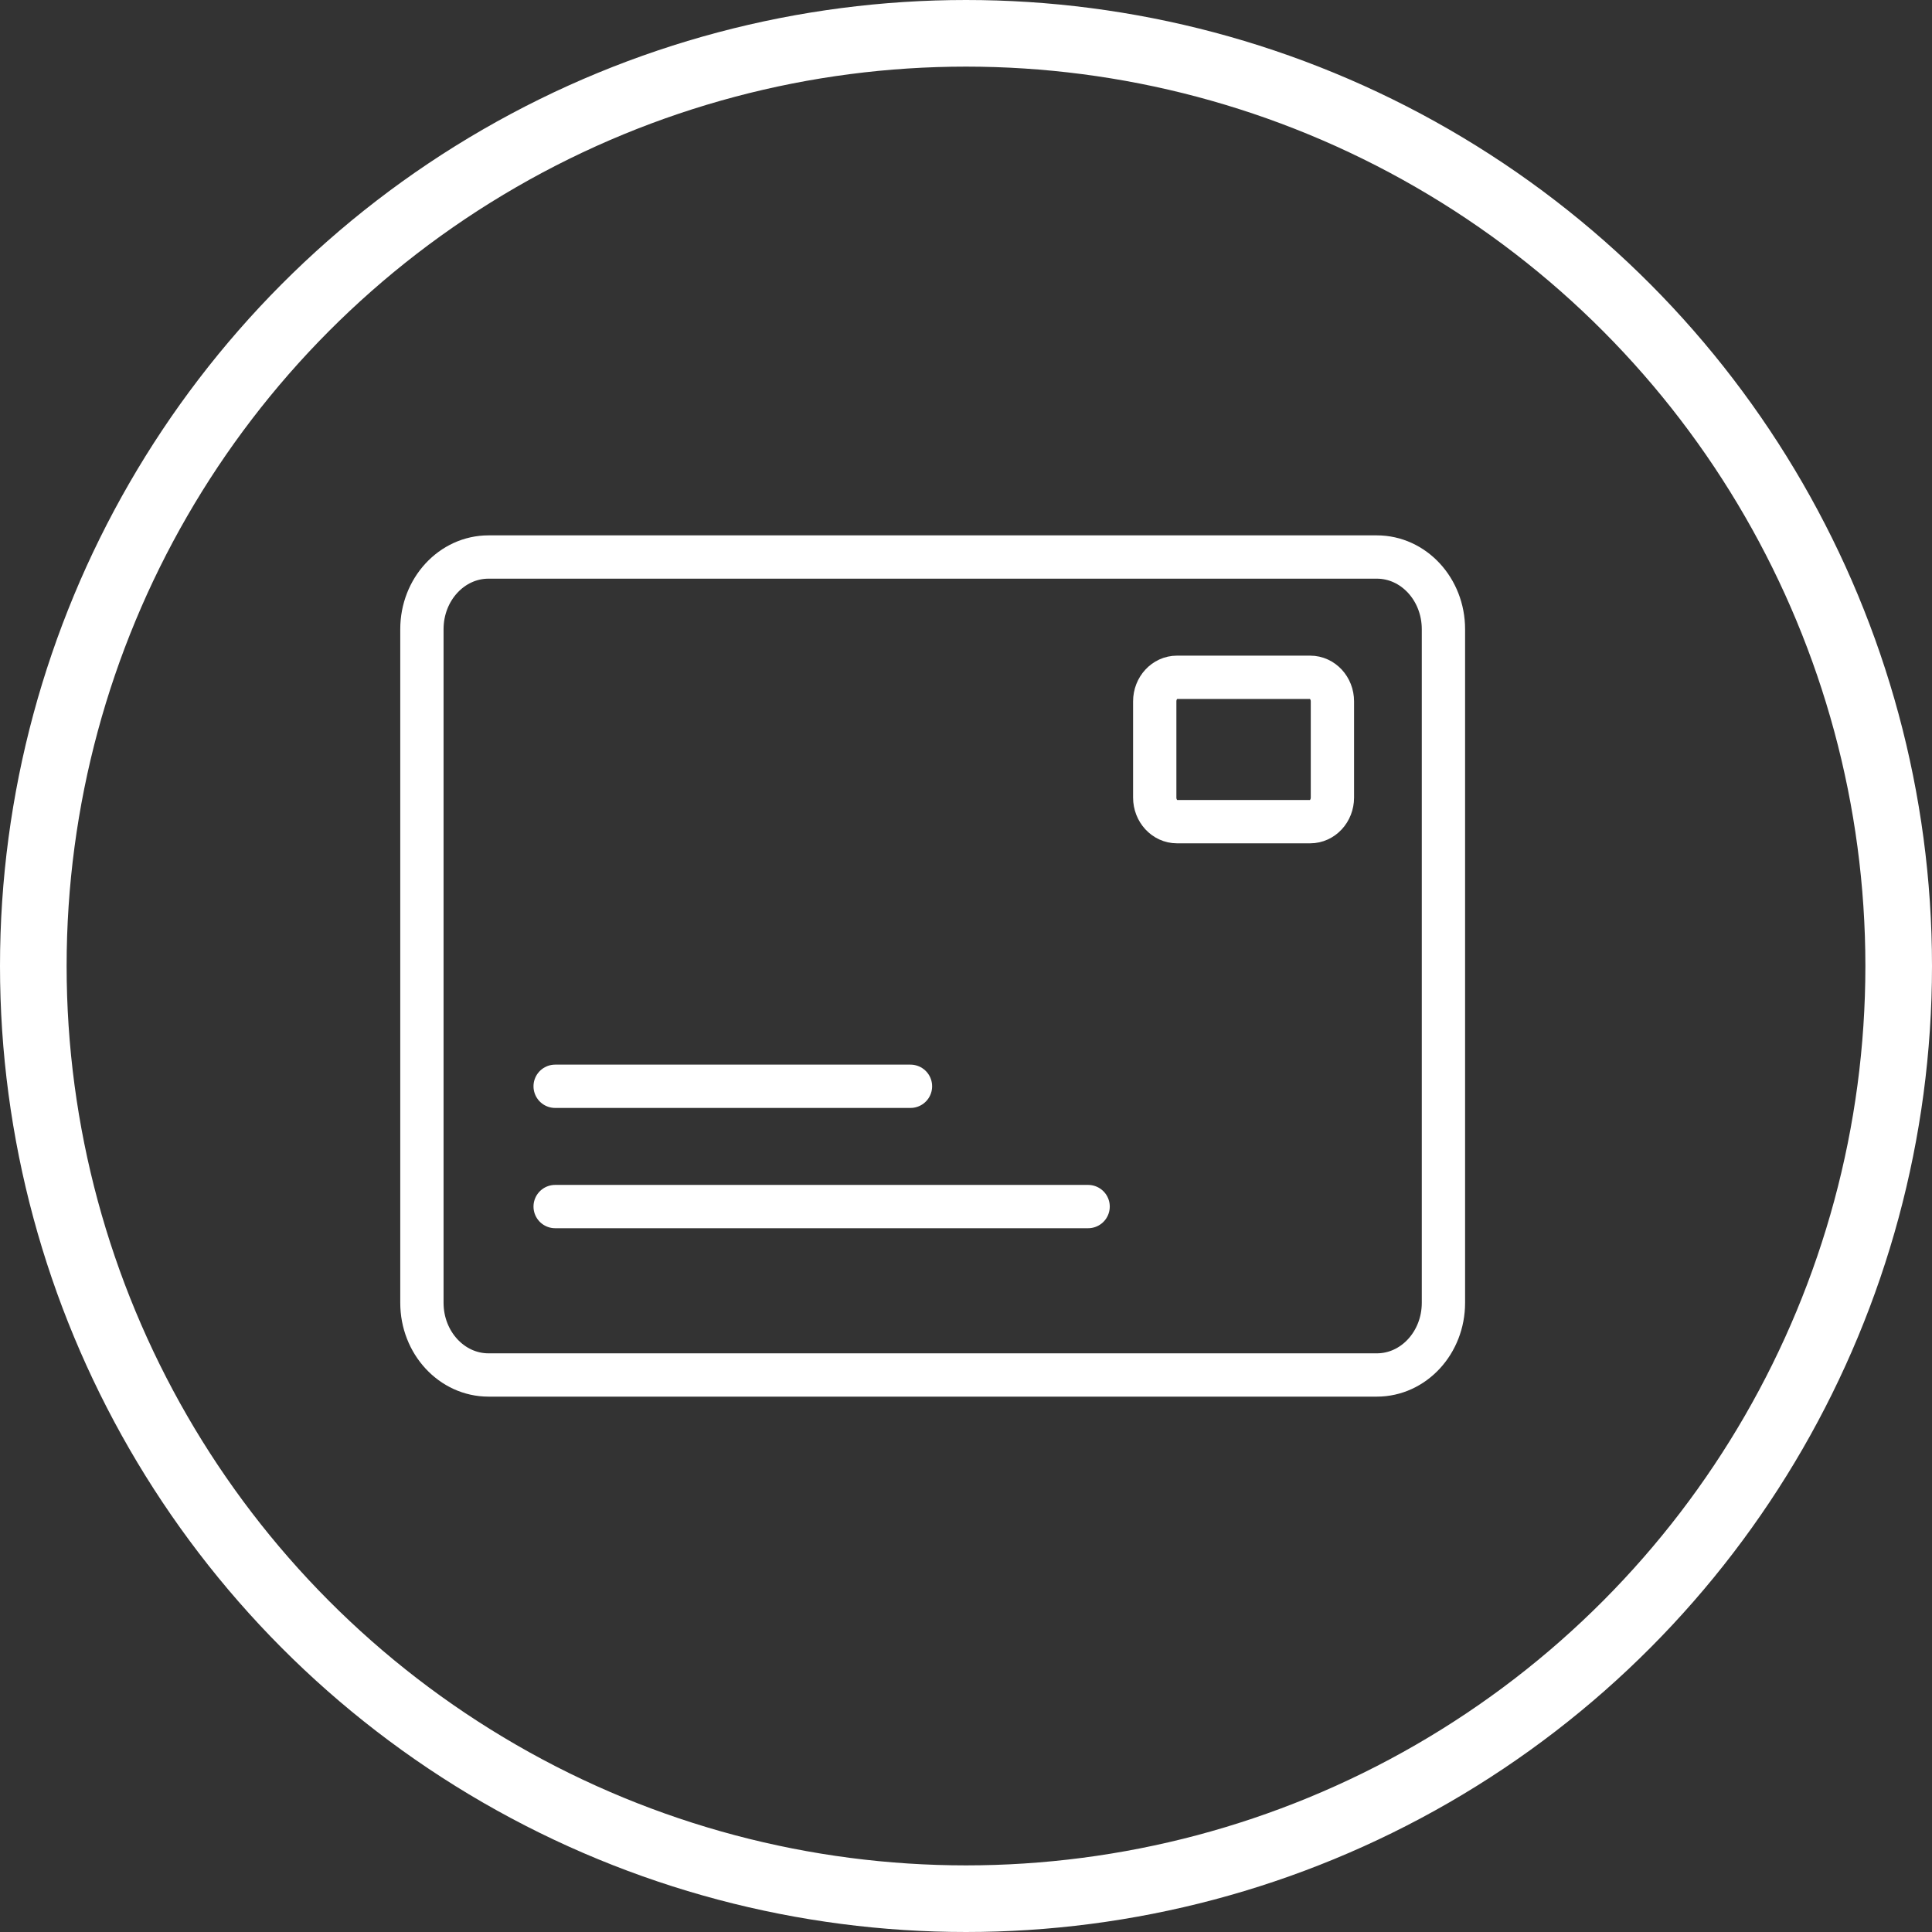 <svg width="58" height="58" viewBox="0 0 58 58" fill="none" xmlns="http://www.w3.org/2000/svg">
<rect x="0" y="0" width="58" height="58" fill="#333333" stroke="none"/>
<circle cx="29" cy="29" r="28" stroke="white" stroke-width="2"/>
<g clip-path="url(#clip0_6204_16)">
<path d="M41.333 16.722H14.666C13.562 16.722 12.666 17.692 12.666 18.889V39.111C12.666 40.308 13.562 41.278 14.666 41.278H41.333C42.438 41.278 43.333 40.308 43.333 39.111V18.889C43.333 17.692 42.438 16.722 41.333 16.722Z" stroke="white" stroke-width="1.3" stroke-miterlimit="10" stroke-linecap="round"/>
<path d="M39.333 20.333H35.333C34.965 20.333 34.666 20.657 34.666 21.055V23.944C34.666 24.343 34.965 24.667 35.333 24.667H39.333C39.701 24.667 40 24.343 40 23.944V21.055C40 20.657 39.701 20.333 39.333 20.333Z" stroke="white" stroke-width="1.3" stroke-miterlimit="10" stroke-linecap="round"/>
<path d="M16.666 36.222H32.666" stroke="white" stroke-width="1.3" stroke-miterlimit="10" stroke-linecap="round"/>
<path d="M16.666 32.611H27.333" stroke="white" stroke-width="1.3" stroke-miterlimit="10" stroke-linecap="round"/>
</g>
<defs>
<clipPath id="clip0_6204_16">
<rect width="32" height="26" fill="white" transform="translate(12 16)"/>
</clipPath>
</defs>
</svg>
